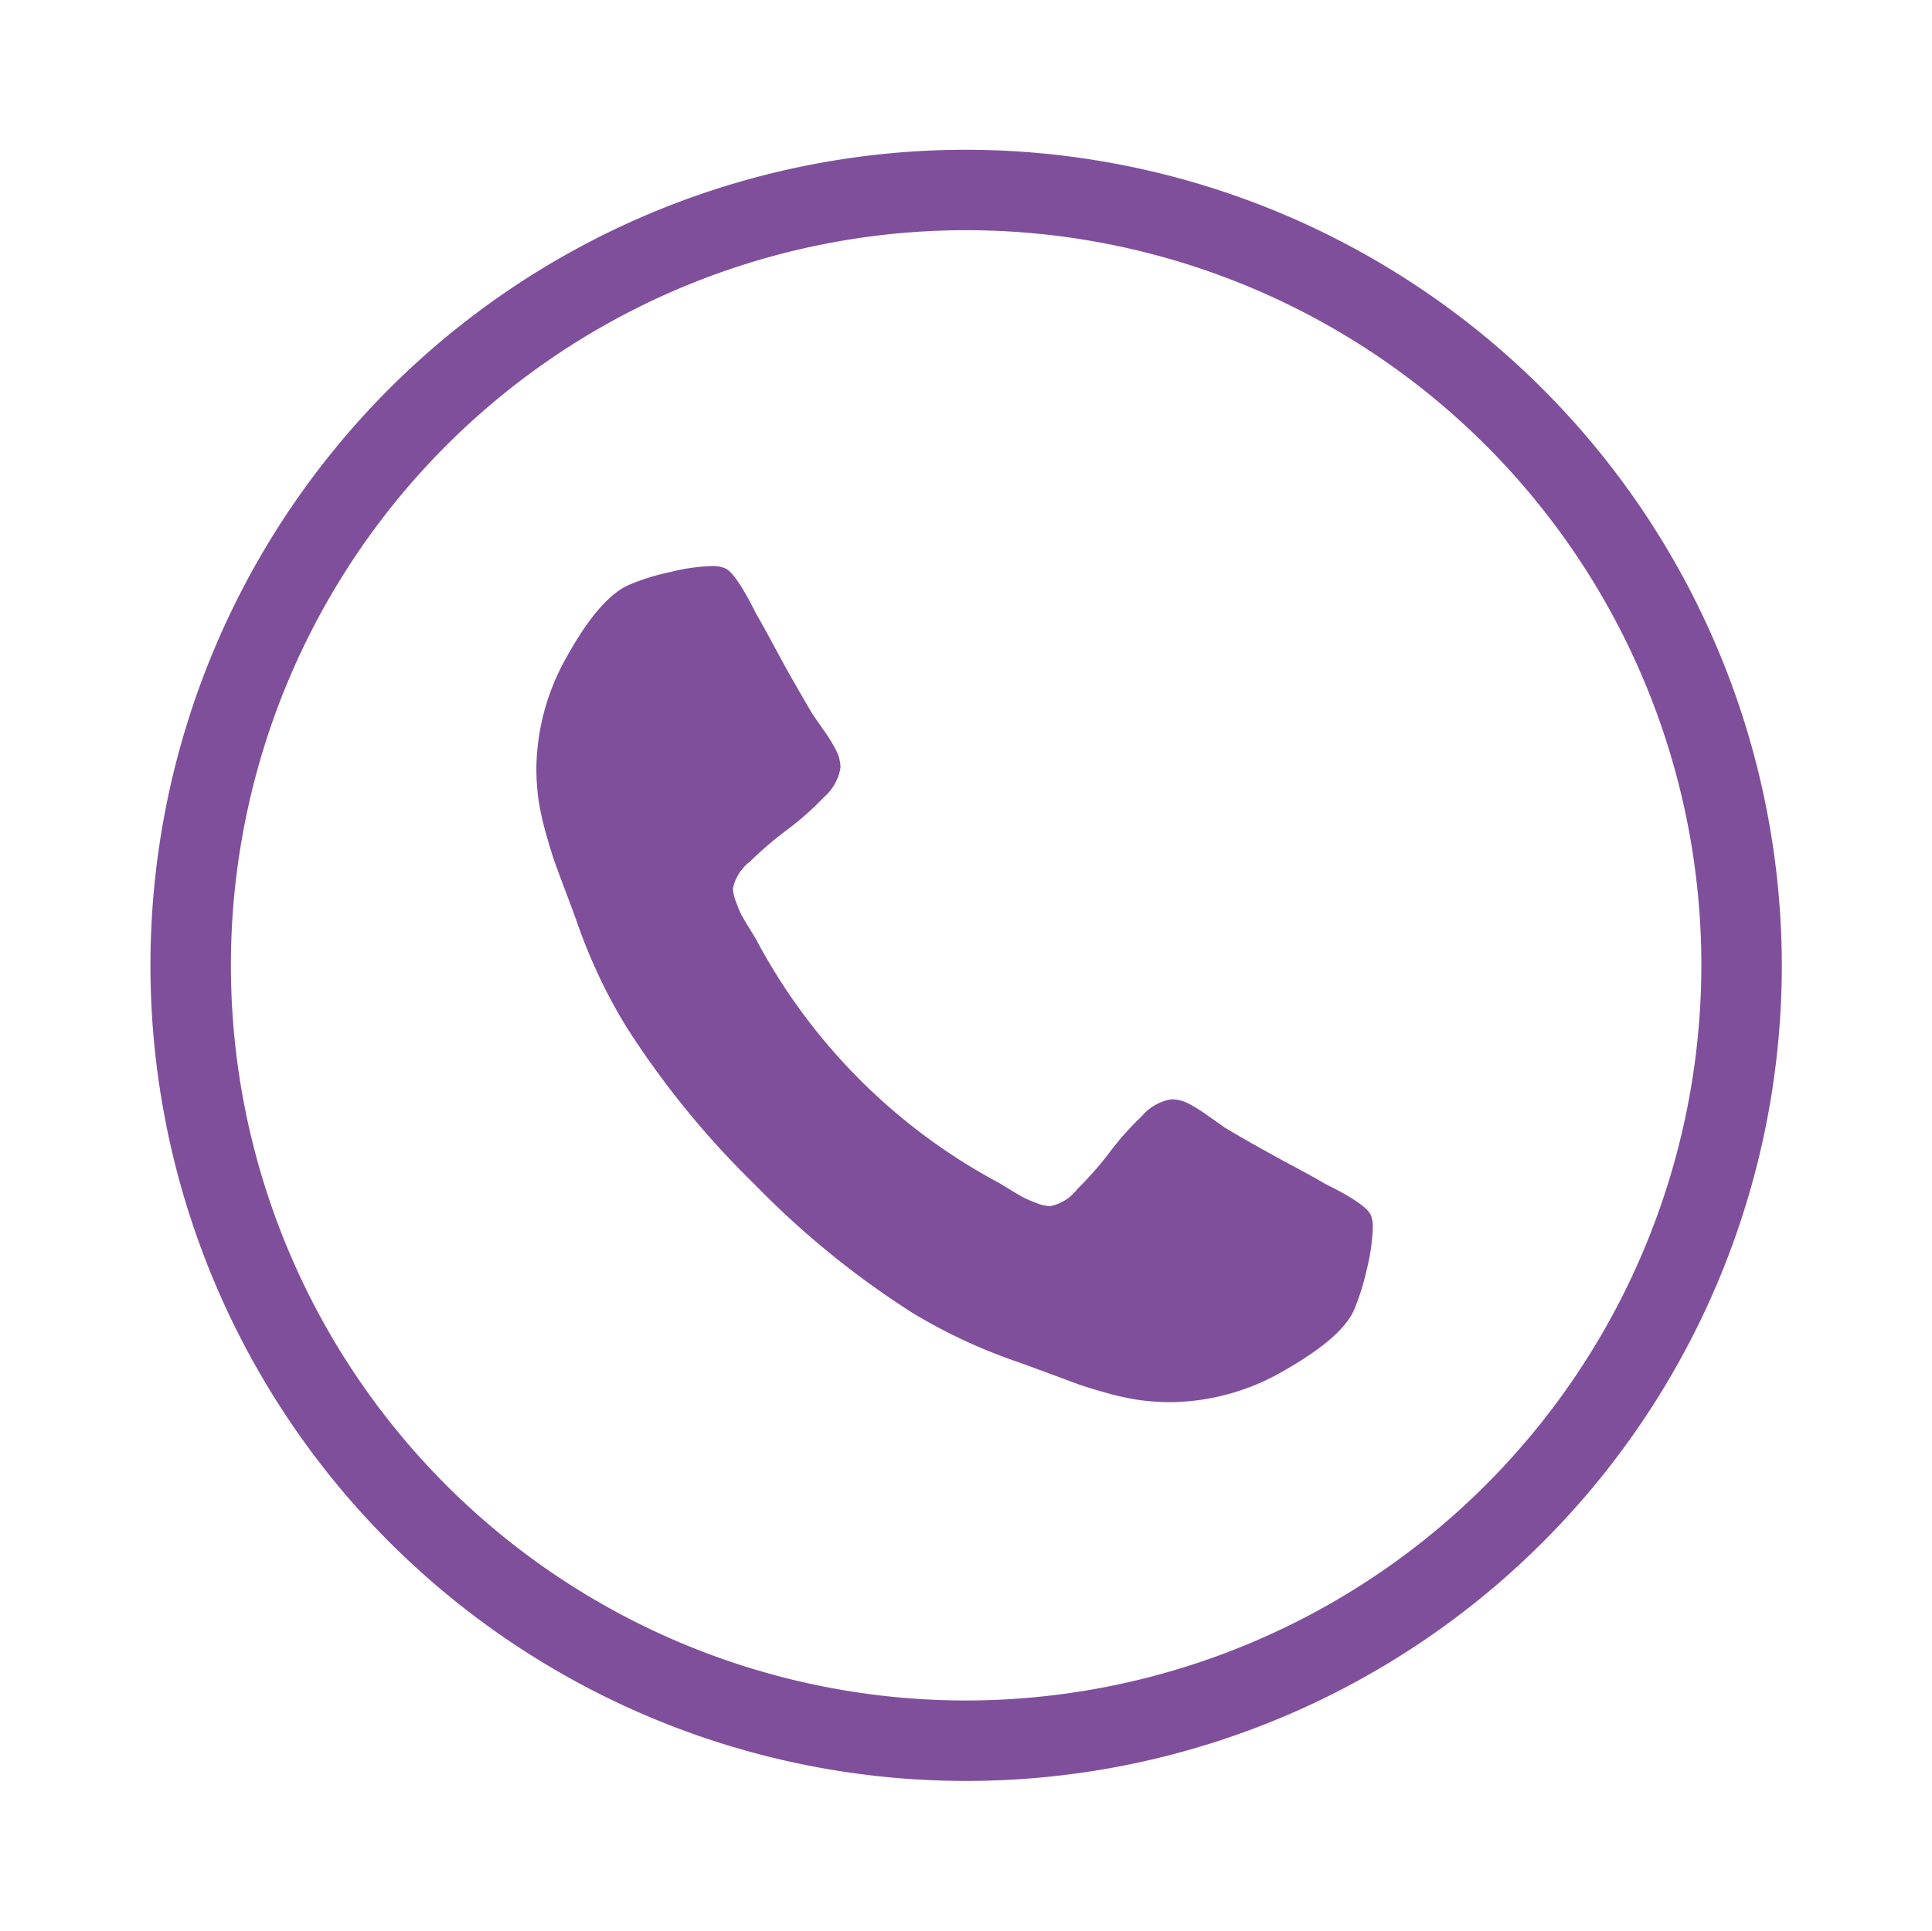 <svg id="Lager_1" data-name="Lager 1" xmlns="http://www.w3.org/2000/svg" viewBox="0 0 144.08 144"><defs><style>.cls-1{fill:#804f9b;}</style></defs><path class="cls-1" d="M72,11.17A60.83,60.83,0,1,0,132.88,72,60.9,60.9,0,0,0,72,11.17Zm0,115.66A54.83,54.83,0,1,1,126.88,72,54.89,54.89,0,0,1,72,126.83Z"/><path class="cls-1" d="M102.38,91.51a14.85,14.85,0,0,1-.44,3.12,18.47,18.47,0,0,1-.93,3c-.62,1.48-2.43,3-5.41,4.69a17.11,17.11,0,0,1-8.24,2.26,17.77,17.77,0,0,1-2.33-.15,19.32,19.32,0,0,1-2.54-.55c-.95-.27-1.65-.48-2.11-.65l-2.46-.91c-1.18-.44-1.9-.7-2.17-.79A40.34,40.34,0,0,1,68,97.89a65.64,65.64,0,0,1-11.72-9.55,66.08,66.08,0,0,1-9.55-11.72,40,40,0,0,1-3.67-7.75c-.09-.27-.36-1-.8-2.17s-.75-2-.91-2.46-.38-1.16-.64-2.1a20,20,0,0,1-.56-2.55A17.66,17.66,0,0,1,40,57.26,17.17,17.17,0,0,1,42.26,49q2.48-4.47,4.7-5.4a16.57,16.57,0,0,1,3-.93,14.49,14.49,0,0,1,3.12-.45,2.38,2.38,0,0,1,.93.14c.54.17,1.32,1.3,2.35,3.36.33.57.77,1.36,1.33,2.4s1.08,2,1.55,2.81.93,1.63,1.38,2.37l.77,1.11A11.27,11.27,0,0,1,62.37,56a2.85,2.85,0,0,1,.31,1.26,3.7,3.7,0,0,1-1.26,2.22,21.24,21.24,0,0,1-2.75,2.43,27.45,27.45,0,0,0-2.74,2.35,3.42,3.42,0,0,0-1.27,2,3,3,0,0,0,.23,1,9.13,9.13,0,0,0,.37.91c.11.2.31.56.62,1.06s.48.78.51.84A43.95,43.95,0,0,0,74.51,88.23l.84.51c.51.31.86.52,1.07.62s.51.23.91.38a2.88,2.88,0,0,0,1,.22,3.39,3.39,0,0,0,2-1.26A26.32,26.32,0,0,0,82.71,86a21.32,21.32,0,0,1,2.44-2.75,3.66,3.66,0,0,1,2.21-1.26,2.82,2.82,0,0,1,1.26.31,12.36,12.36,0,0,1,1.58,1c.62.43,1,.69,1.1.78.74.44,1.53.9,2.37,1.37s1.78,1,2.82,1.55,1.83,1,2.39,1.33c2.07,1,3.19,1.82,3.37,2.35A2.48,2.48,0,0,1,102.38,91.51Z"/></svg>
